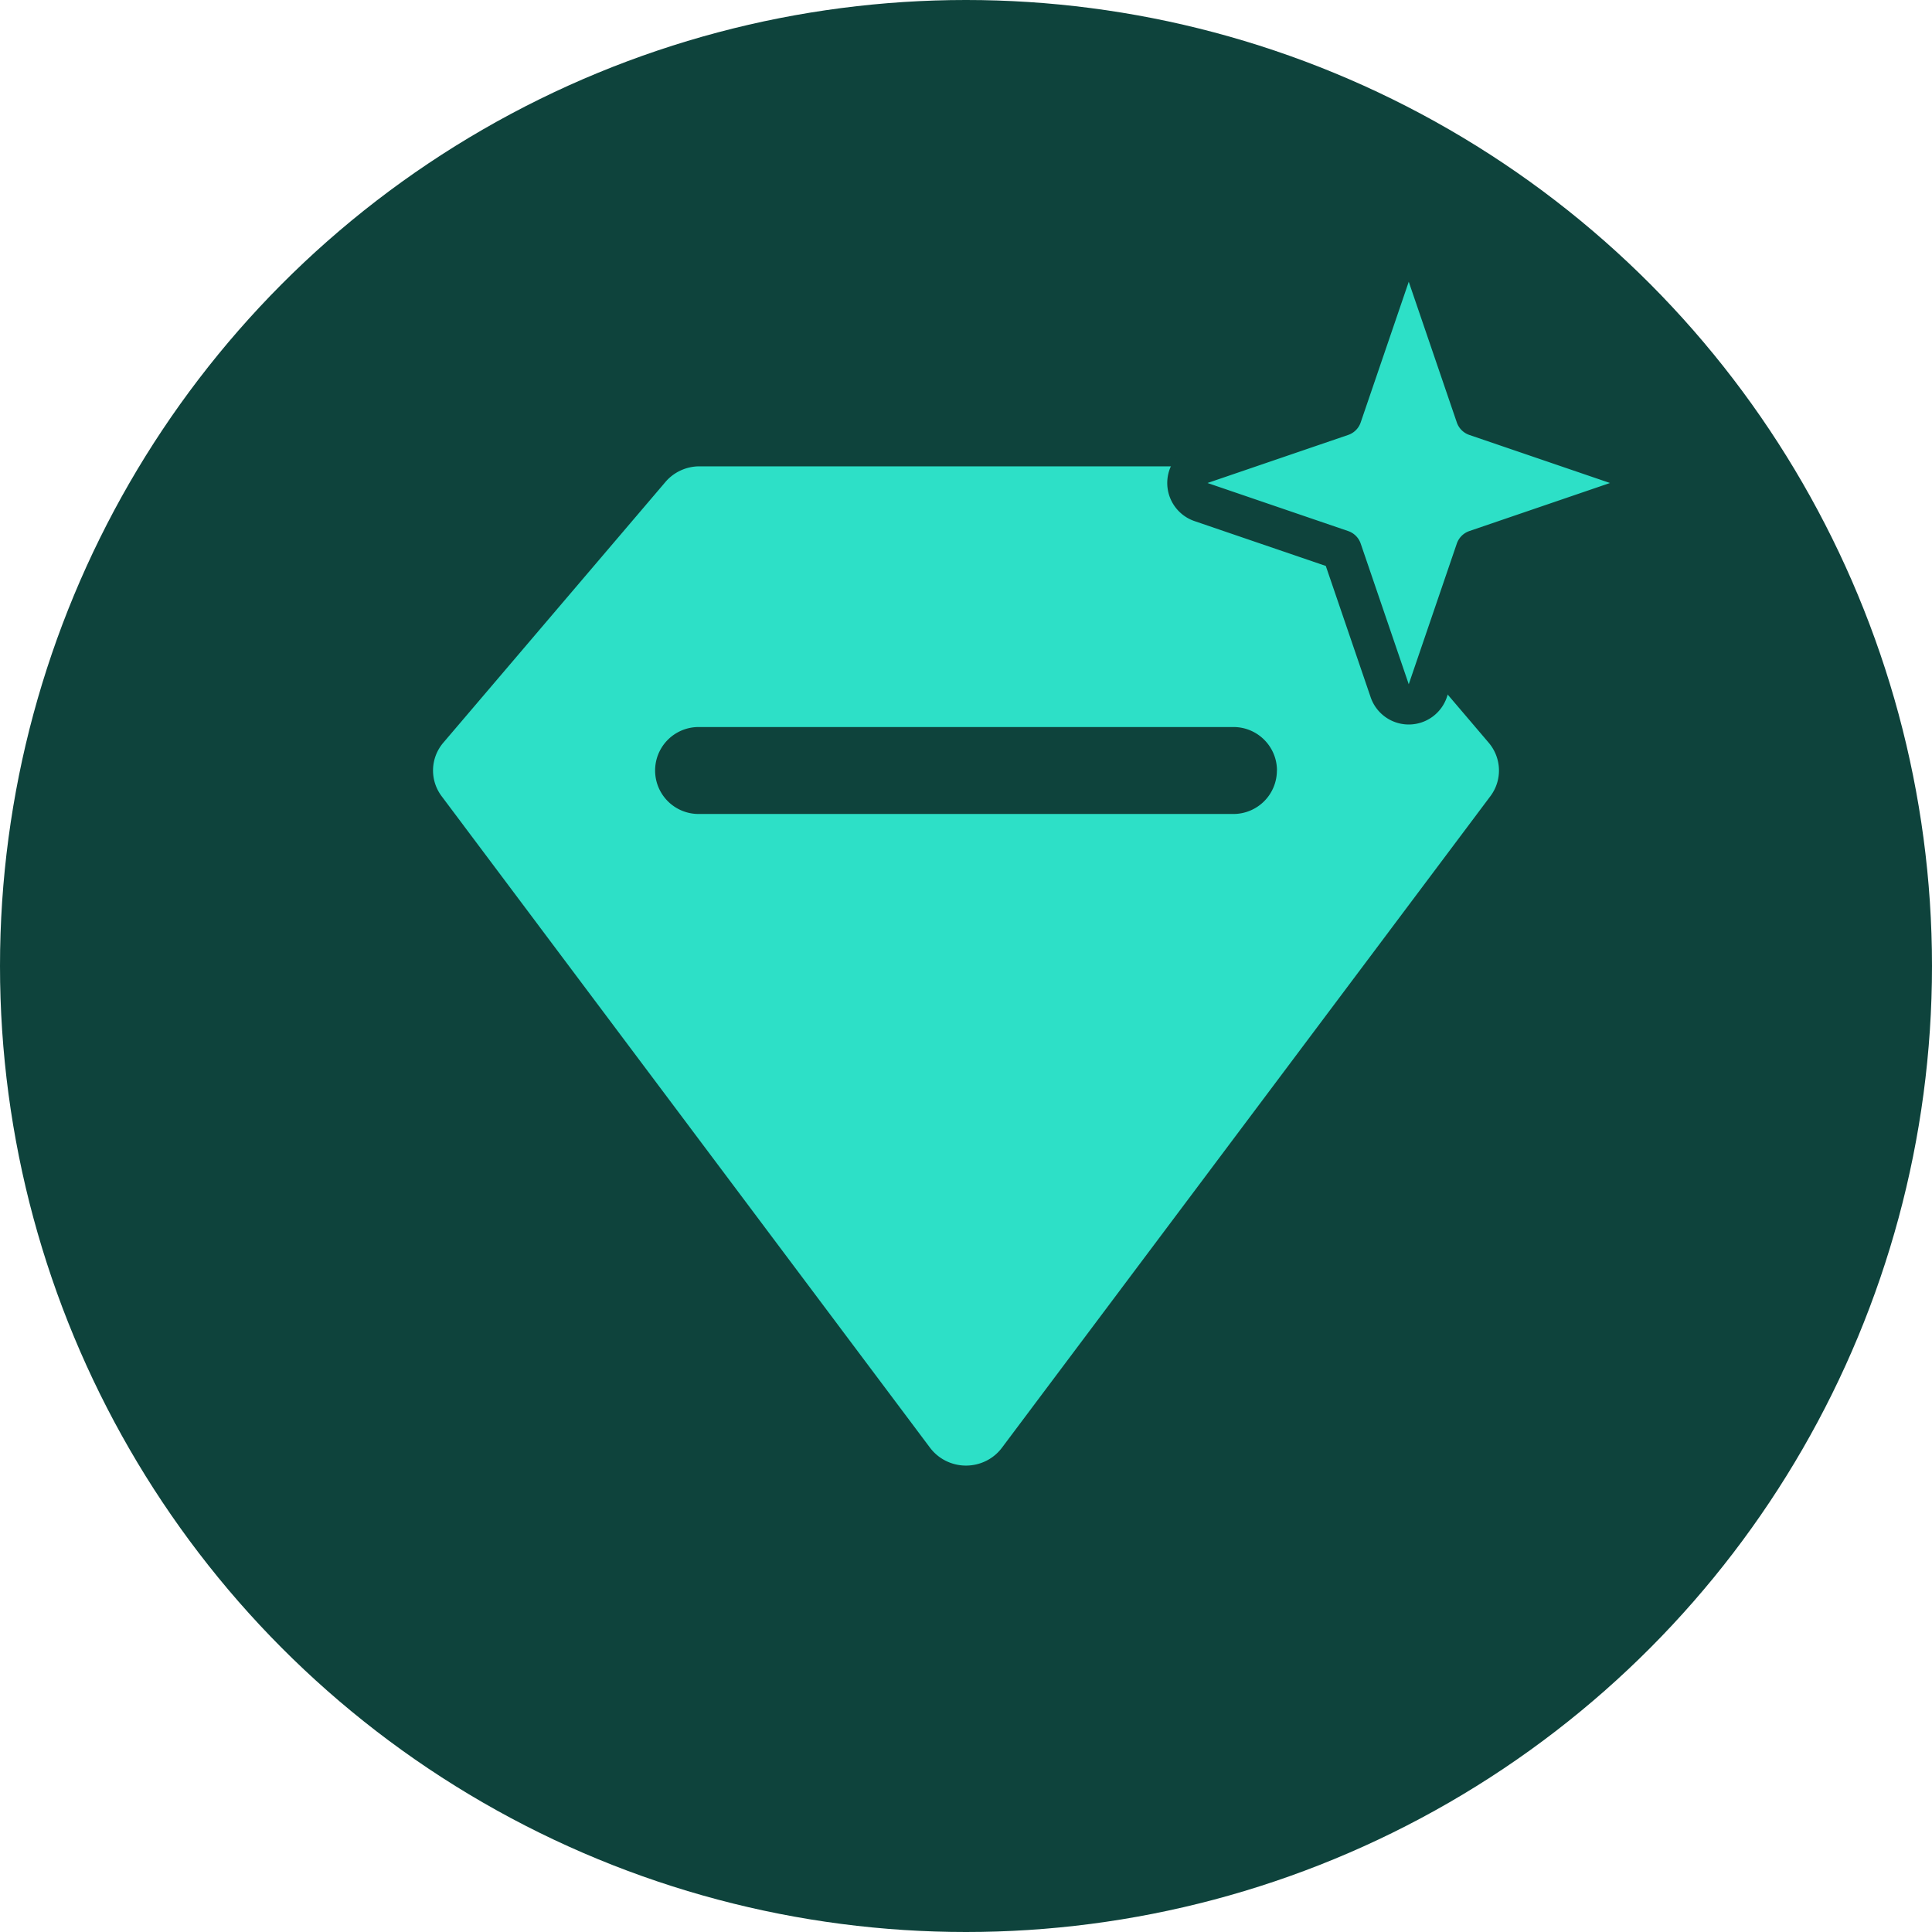 <svg xmlns="http://www.w3.org/2000/svg" width="48" height="48" fill="none"><circle cx="24" cy="24" r="24" fill="#0E433C"/><path fill="#2DE0C7" d="M31.468 11.975a1.114 1.114 0 0 0-.847-.389H17.379c-.327 0-.638.143-.847.389l-5.518 6.477c-.324.38-.342.929-.042 1.329l12.137 16.191c.21.277.54.44.89.44.352 0 .683-.163.891-.44l12.138-16.191c.3-.4.282-.948-.043-1.33l-5.517-6.476Zm.256 7.168a1.08 1.08 0 0 1-1.08 1.08H17.356a1.08 1.08 0 0 1 0-2.16h13.29c.596 0 1.08.484 1.08 1.08Z"/><path fill="#2DE0C7" stroke="#0E433C" stroke-linejoin="round" d="M35.473 6.838a.5.5 0 0 0-.946 0l-1.194 3.495-3.495 1.194a.5.5 0 0 0 0 .946l3.495 1.194 1.194 3.495a.5.5 0 0 0 .946 0l1.194-3.495 3.495-1.194a.5.5 0 0 0 0-.946l-3.495-1.194-1.194-3.495Z"/></svg>